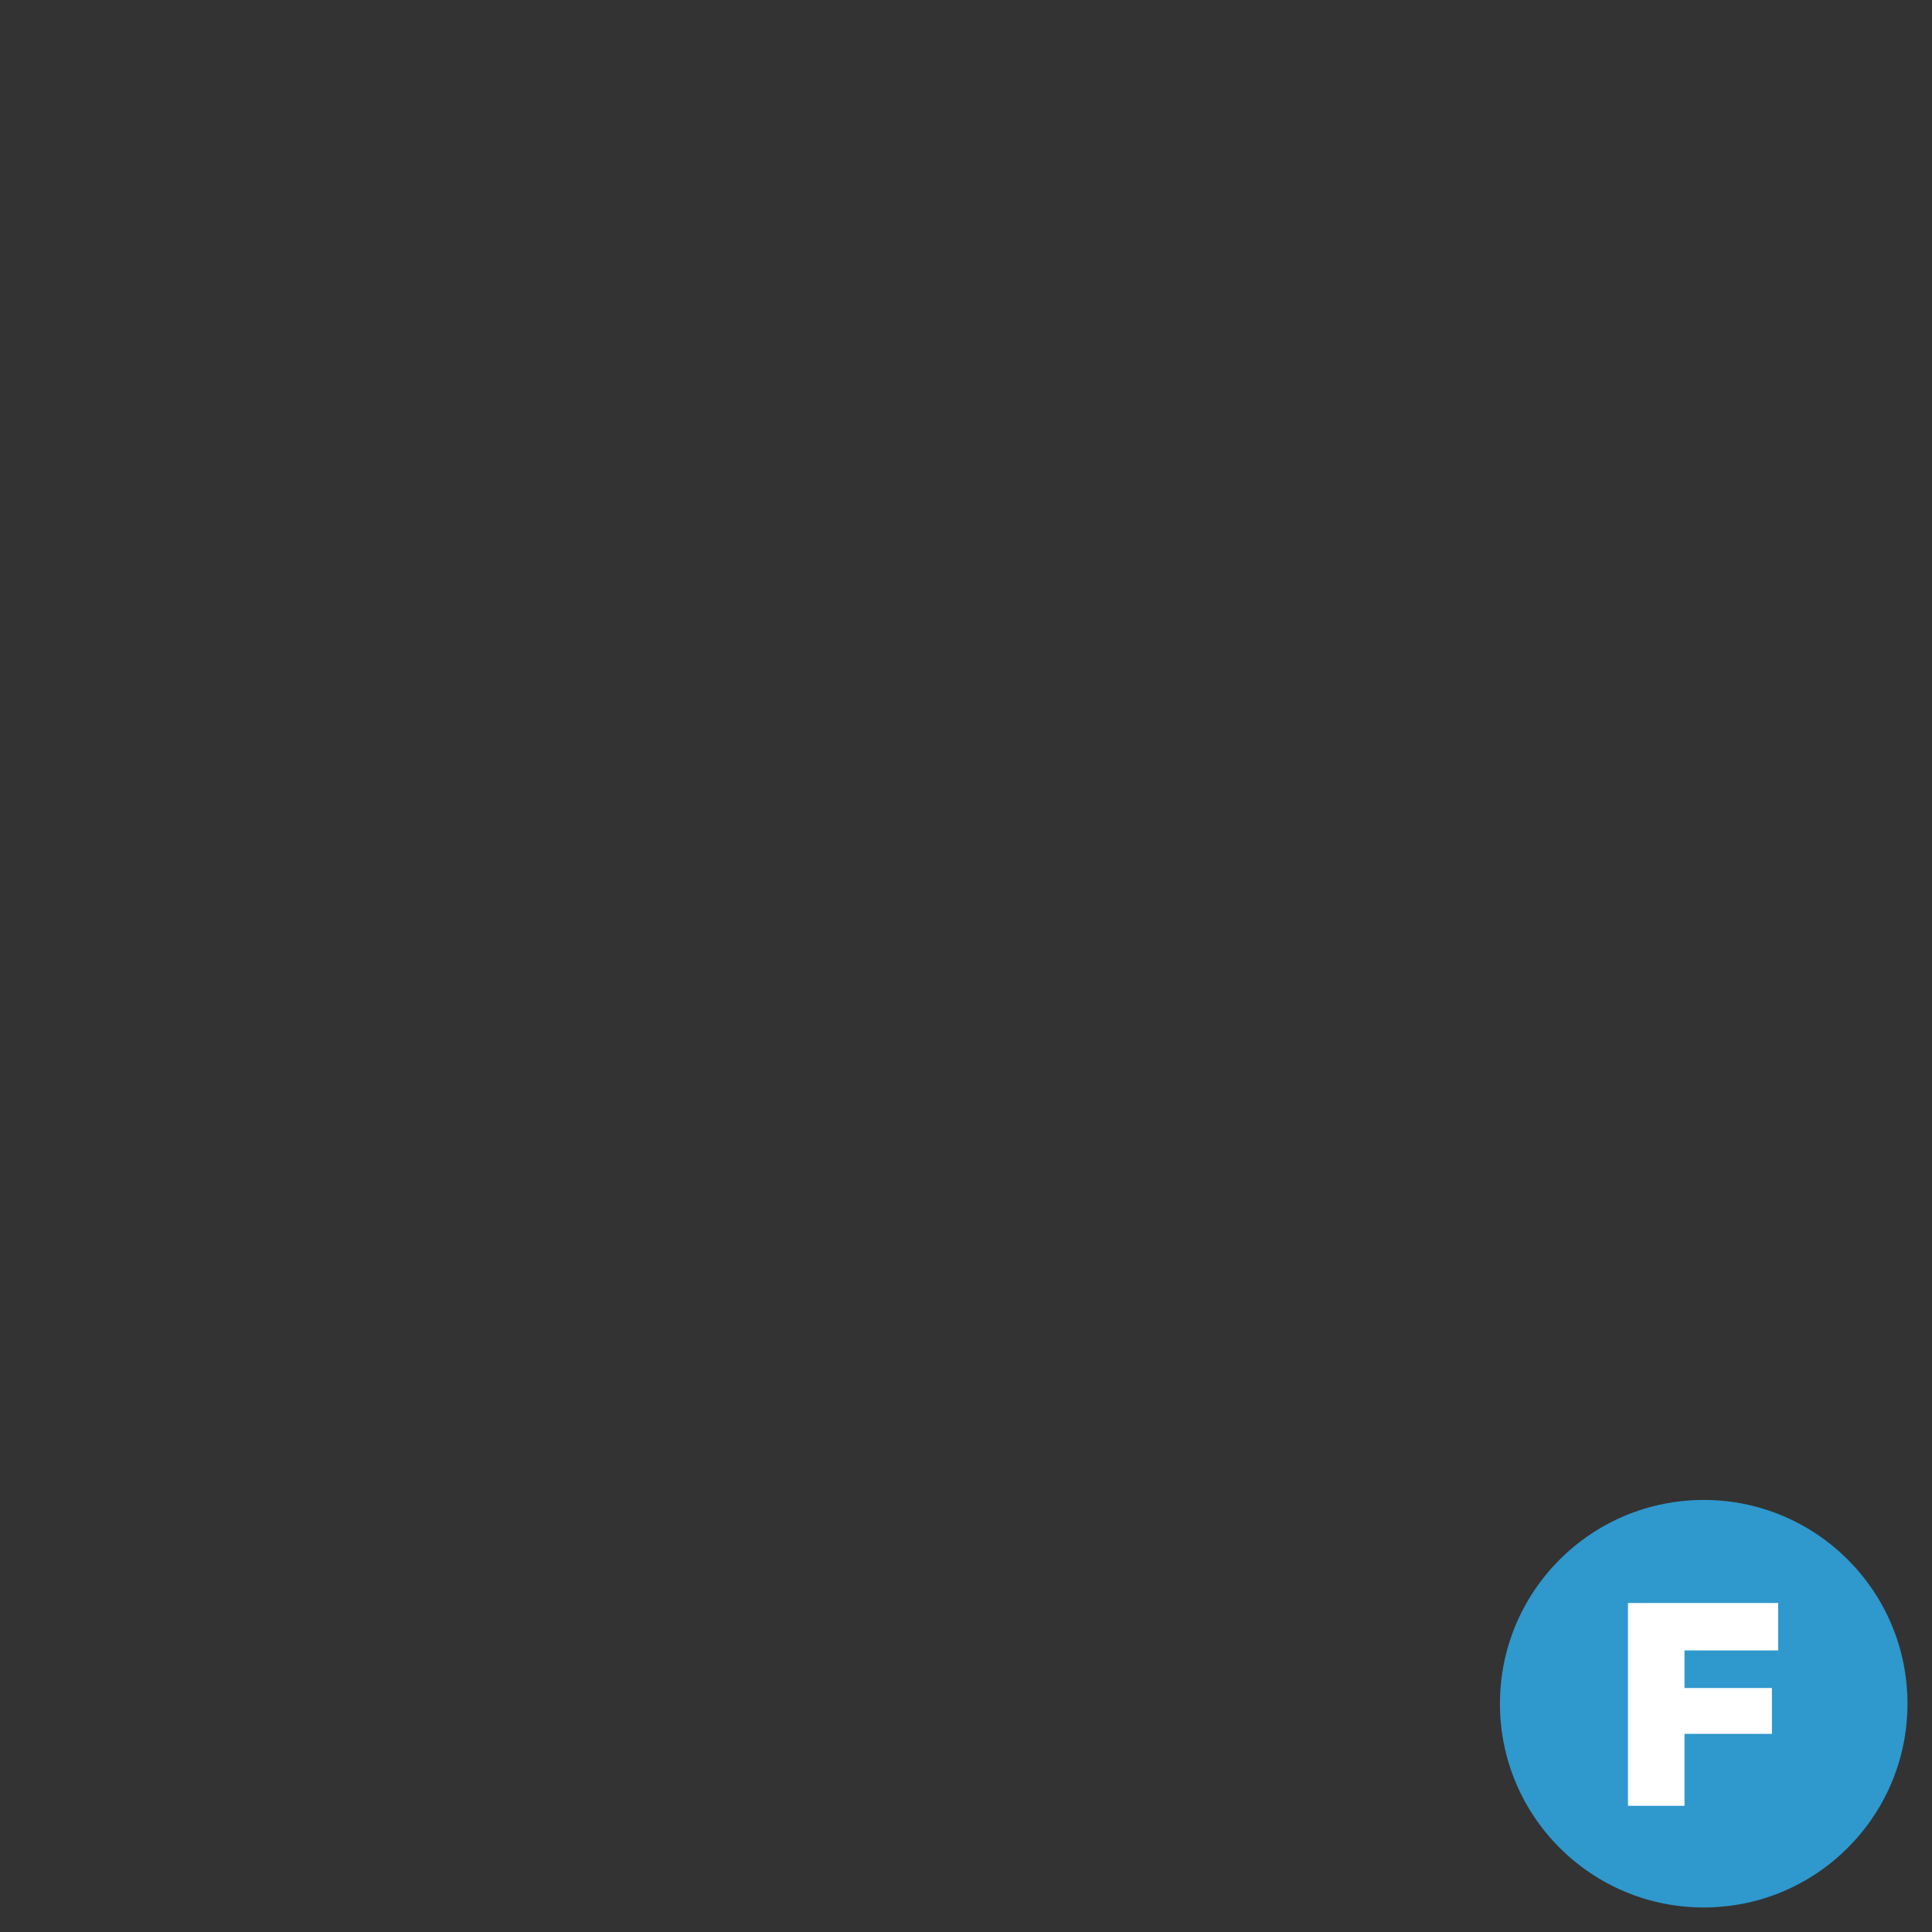<?xml version="1.0" encoding="UTF-8"?>
<svg xmlns="http://www.w3.org/2000/svg" viewBox="0 0 512 512" shape-rendering="geometricPrecision" text-rendering="geometricPrecision" role="img" aria-label="Badge: Fly">
  <rect x="0" y="0" width="512" height="512" fill="#333333" stroke="none"/>
  <title>Badge: Fly</title>

  <defs>
    <linearGradient id="grad-mega" x1="0" y1="0" x2="0" y2="1">
      <stop offset="0%"  stop-color="rgb(187, 80, 253)"/>
      <stop offset="50%" stop-color="rgb(130, 44, 226)"/>
      <stop offset="100%" stop-color="rgb(81, 28, 182)"/>
    </linearGradient>

    <linearGradient id="grad-neon" x1="0" y1="0" x2="0" y2="1">
      <stop offset="0%"  stop-color="rgb(140, 198, 63)"/>
      <stop offset="100%" stop-color="rgb(140, 198, 63)"/>
    </linearGradient>

    <linearGradient id="grad-fly" x1="0" y1="0" x2="0" y2="1">
      <stop offset="0%"  stop-color="rgb(47, 152, 204)"/>
      <stop offset="100%" stop-color="rgb(47, 152, 204)"/>
    </linearGradient>

    <linearGradient id="grad-ride" x1="0" y1="0" x2="0" y2="1">
      <stop offset="0%"  stop-color="rgb(247, 64, 128)"/>
      <stop offset="100%" stop-color="rgb(237, 40, 118)"/>
    </linearGradient>
  </defs>
<circle cx="451.500" cy="451.500" r="54.000" fill="url(#grad-fly)"/><path d="M84 0V1490H1187V1144H497V864H1141V530H497V0Z" fill="rgb(255, 255, 255)" stroke="rgb(255, 255, 255)" stroke-width="2.700" stroke-linejoin="miter" paint-order="stroke fill" transform="translate(428.468,478.500) scale(0.036, -0.036)" /></svg>

